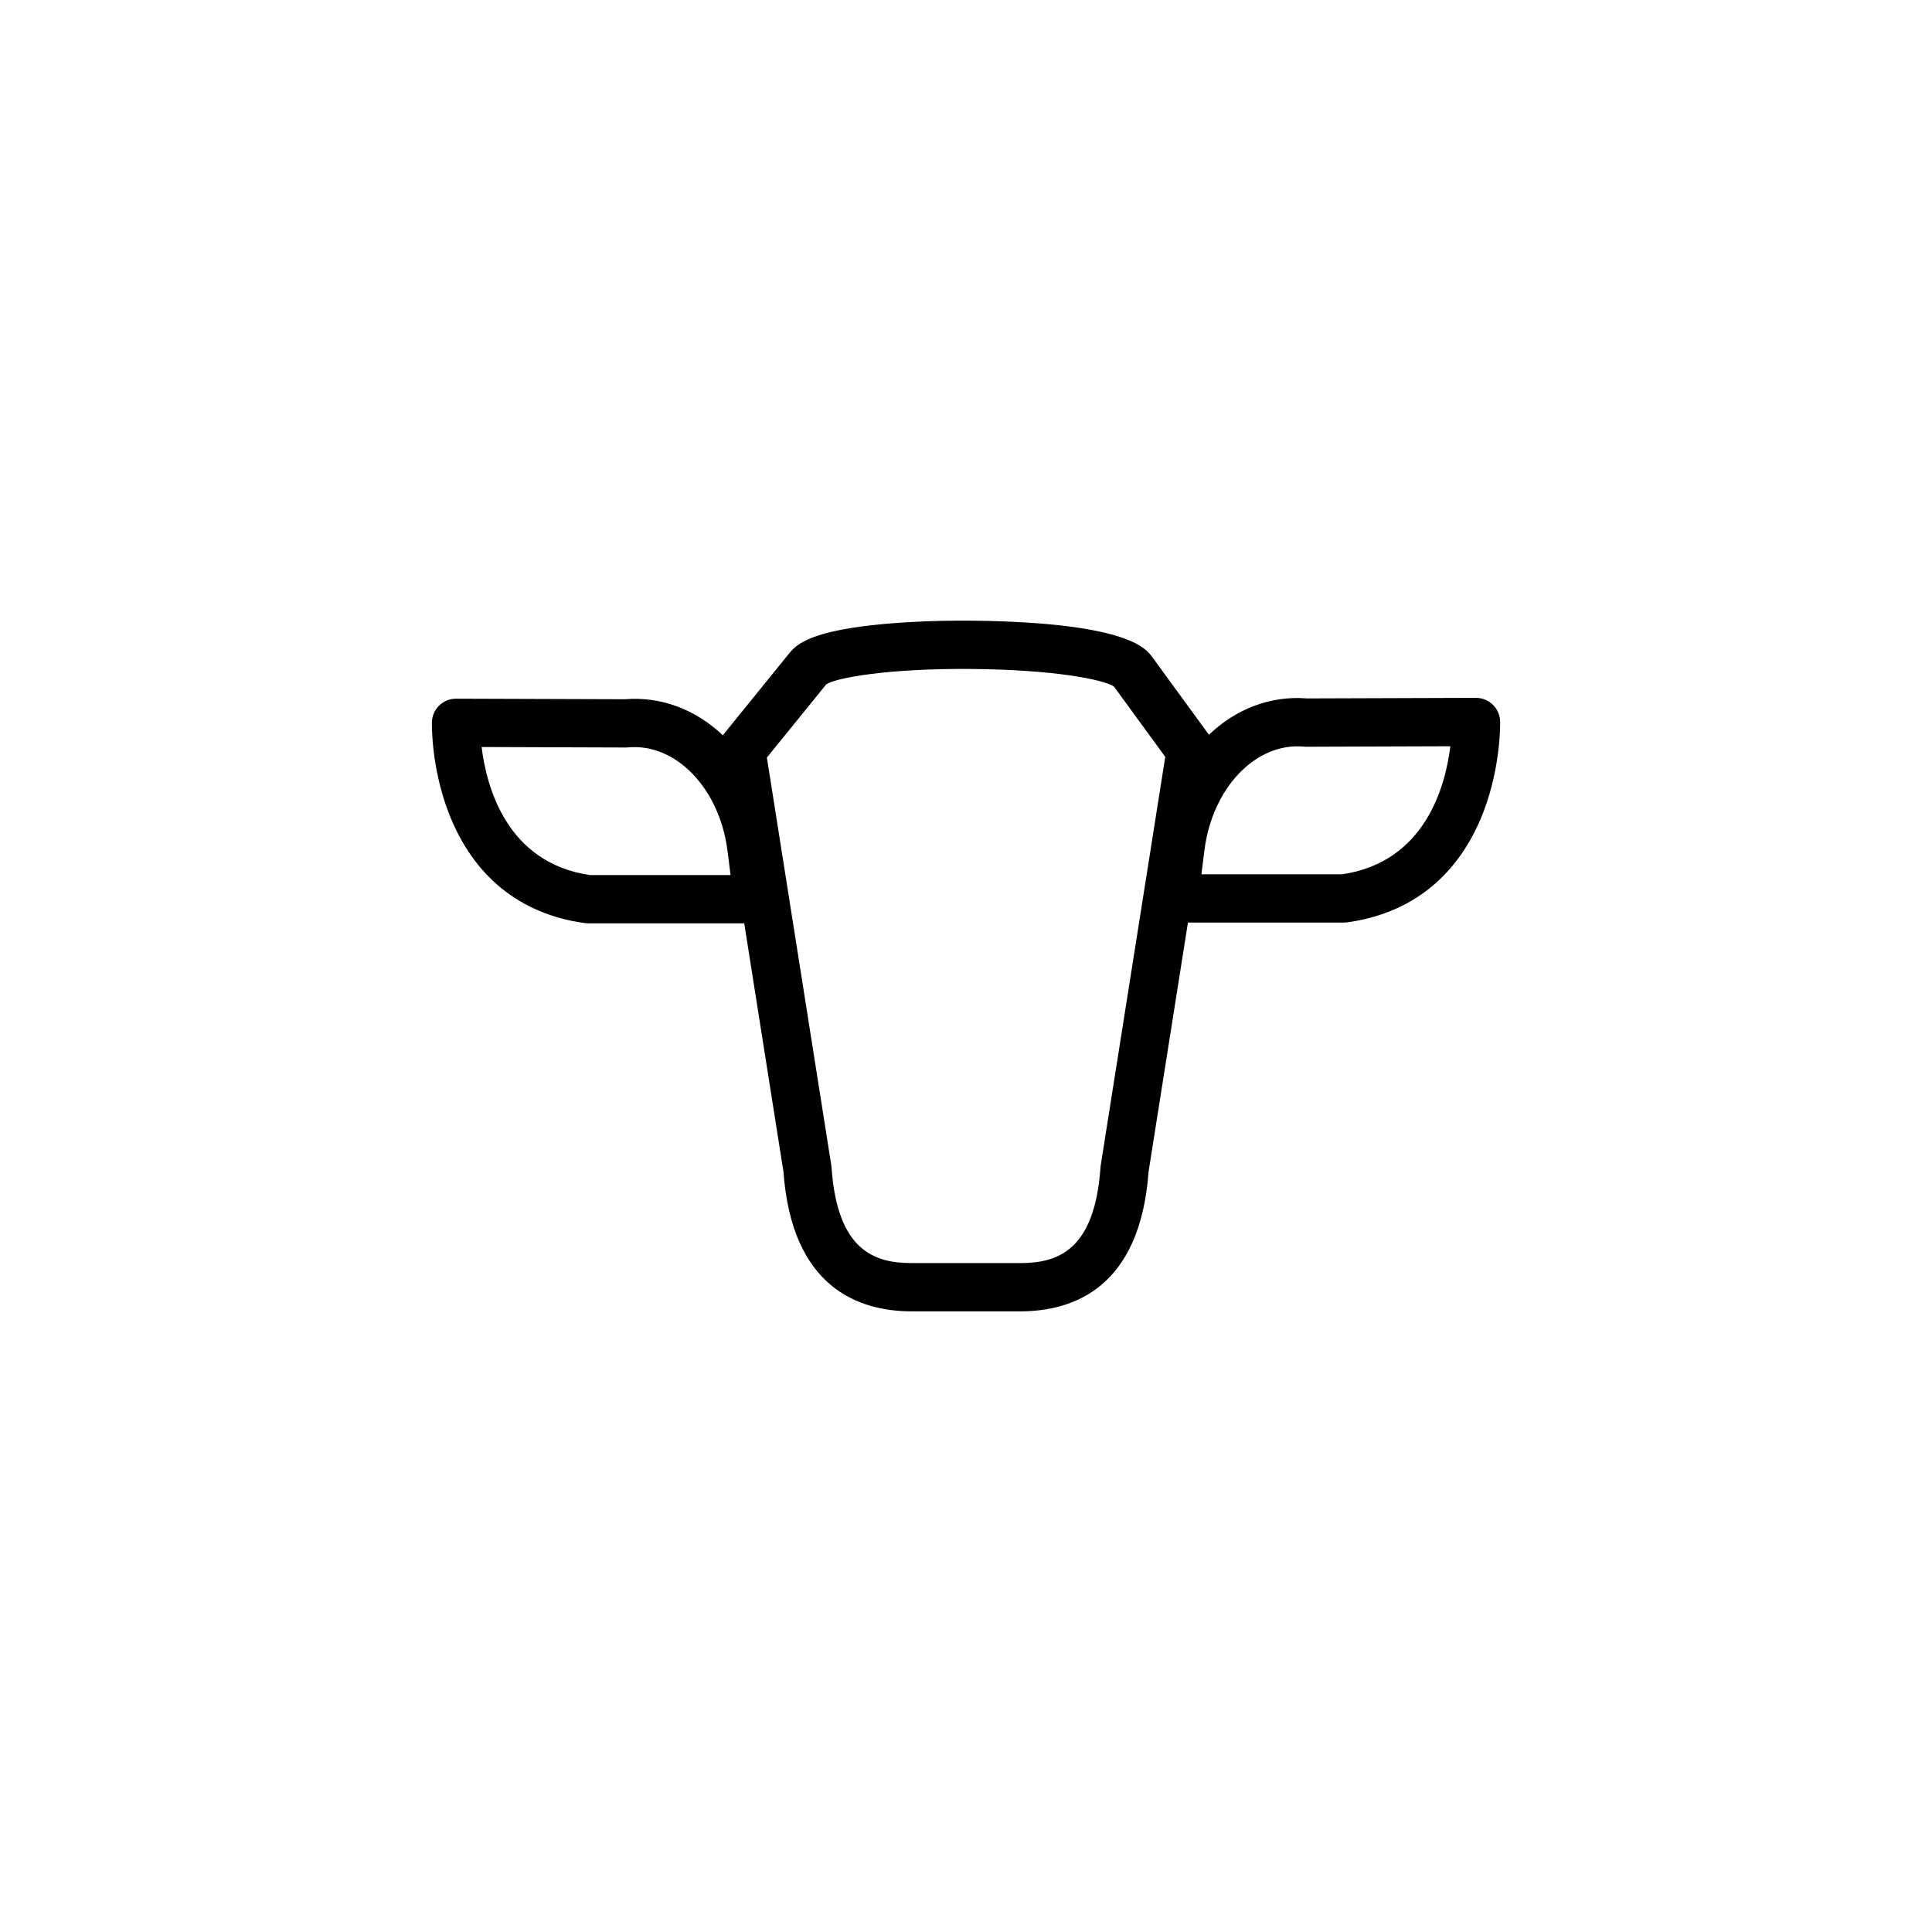 <?xml version="1.0" encoding="UTF-8"?>
<!-- Uploaded to: ICON Repo, www.svgrepo.com, Generator: ICON Repo Mixer Tools -->
<svg fill="#000000" width="800px" height="800px" version="1.1" viewBox="144 144 512 512" xmlns="http://www.w3.org/2000/svg">
 <path d="m541.55 335.19c-0.078-3.473-2.922-6.25-6.394-6.25h-0.02l-44.762 0.148c-9.781-0.789-18.914 2.863-25.996 9.625l-15.066-20.645c-1.543-2.117-6.258-8.57-43.039-9.504-11.266-0.285-22.414 0.117-31.398 1.141-15.23 1.742-19.465 4.656-21.598 7.281l-17.723 21.863c-7.086-6.711-16.176-10.332-25.918-9.543l-44.762-0.148h-0.02c-3.473 0-6.316 2.773-6.394 6.25-0.012 0.48-0.227 11.855 4.43 23.969 6.453 16.797 18.934 26.914 36.102 29.254 0.285 0.039 0.582 0.059 0.867 0.059h41.367l10.402 65.871c2.223 30.535 19.73 36.961 34.047 36.961h28.652c14.316 0 31.824-6.426 34.047-36.961l10.441-66.074h41.34c0.285 0 0.582-0.02 0.867-0.059 17.16-2.344 29.648-12.469 36.102-29.254 4.644-12.125 4.438-23.5 4.426-23.984zm-241.25 40.707c-22.051-3.258-27.387-23.438-28.664-33.93l38.227 0.129c0.207 0 0.402-0.012 0.602-0.031 12.676-1.152 24.246 10.902 26.332 27.426l0.809 6.406zm135.4 76.941c-0.031 0.188-0.051 0.375-0.059 0.551-1.555 22.328-11.641 25.34-21.312 25.34h-28.652c-9.672 0-19.758-3.012-21.312-25.34-0.012-0.188-0.031-0.375-0.059-0.551l-17.074-108.08 15.766-19.434c2.785-1.75 16.512-4.203 38.168-4.043 21.855 0.156 35.227 2.773 38.031 4.644l13.609 18.648zm64-77.145h-37.316l0.809-6.406c2.086-16.531 13.637-28.586 26.332-27.426 0.195 0.02 0.402 0.039 0.602 0.031l38.227-0.129c-1.27 10.488-6.613 30.672-28.652 33.93z"/>
</svg>